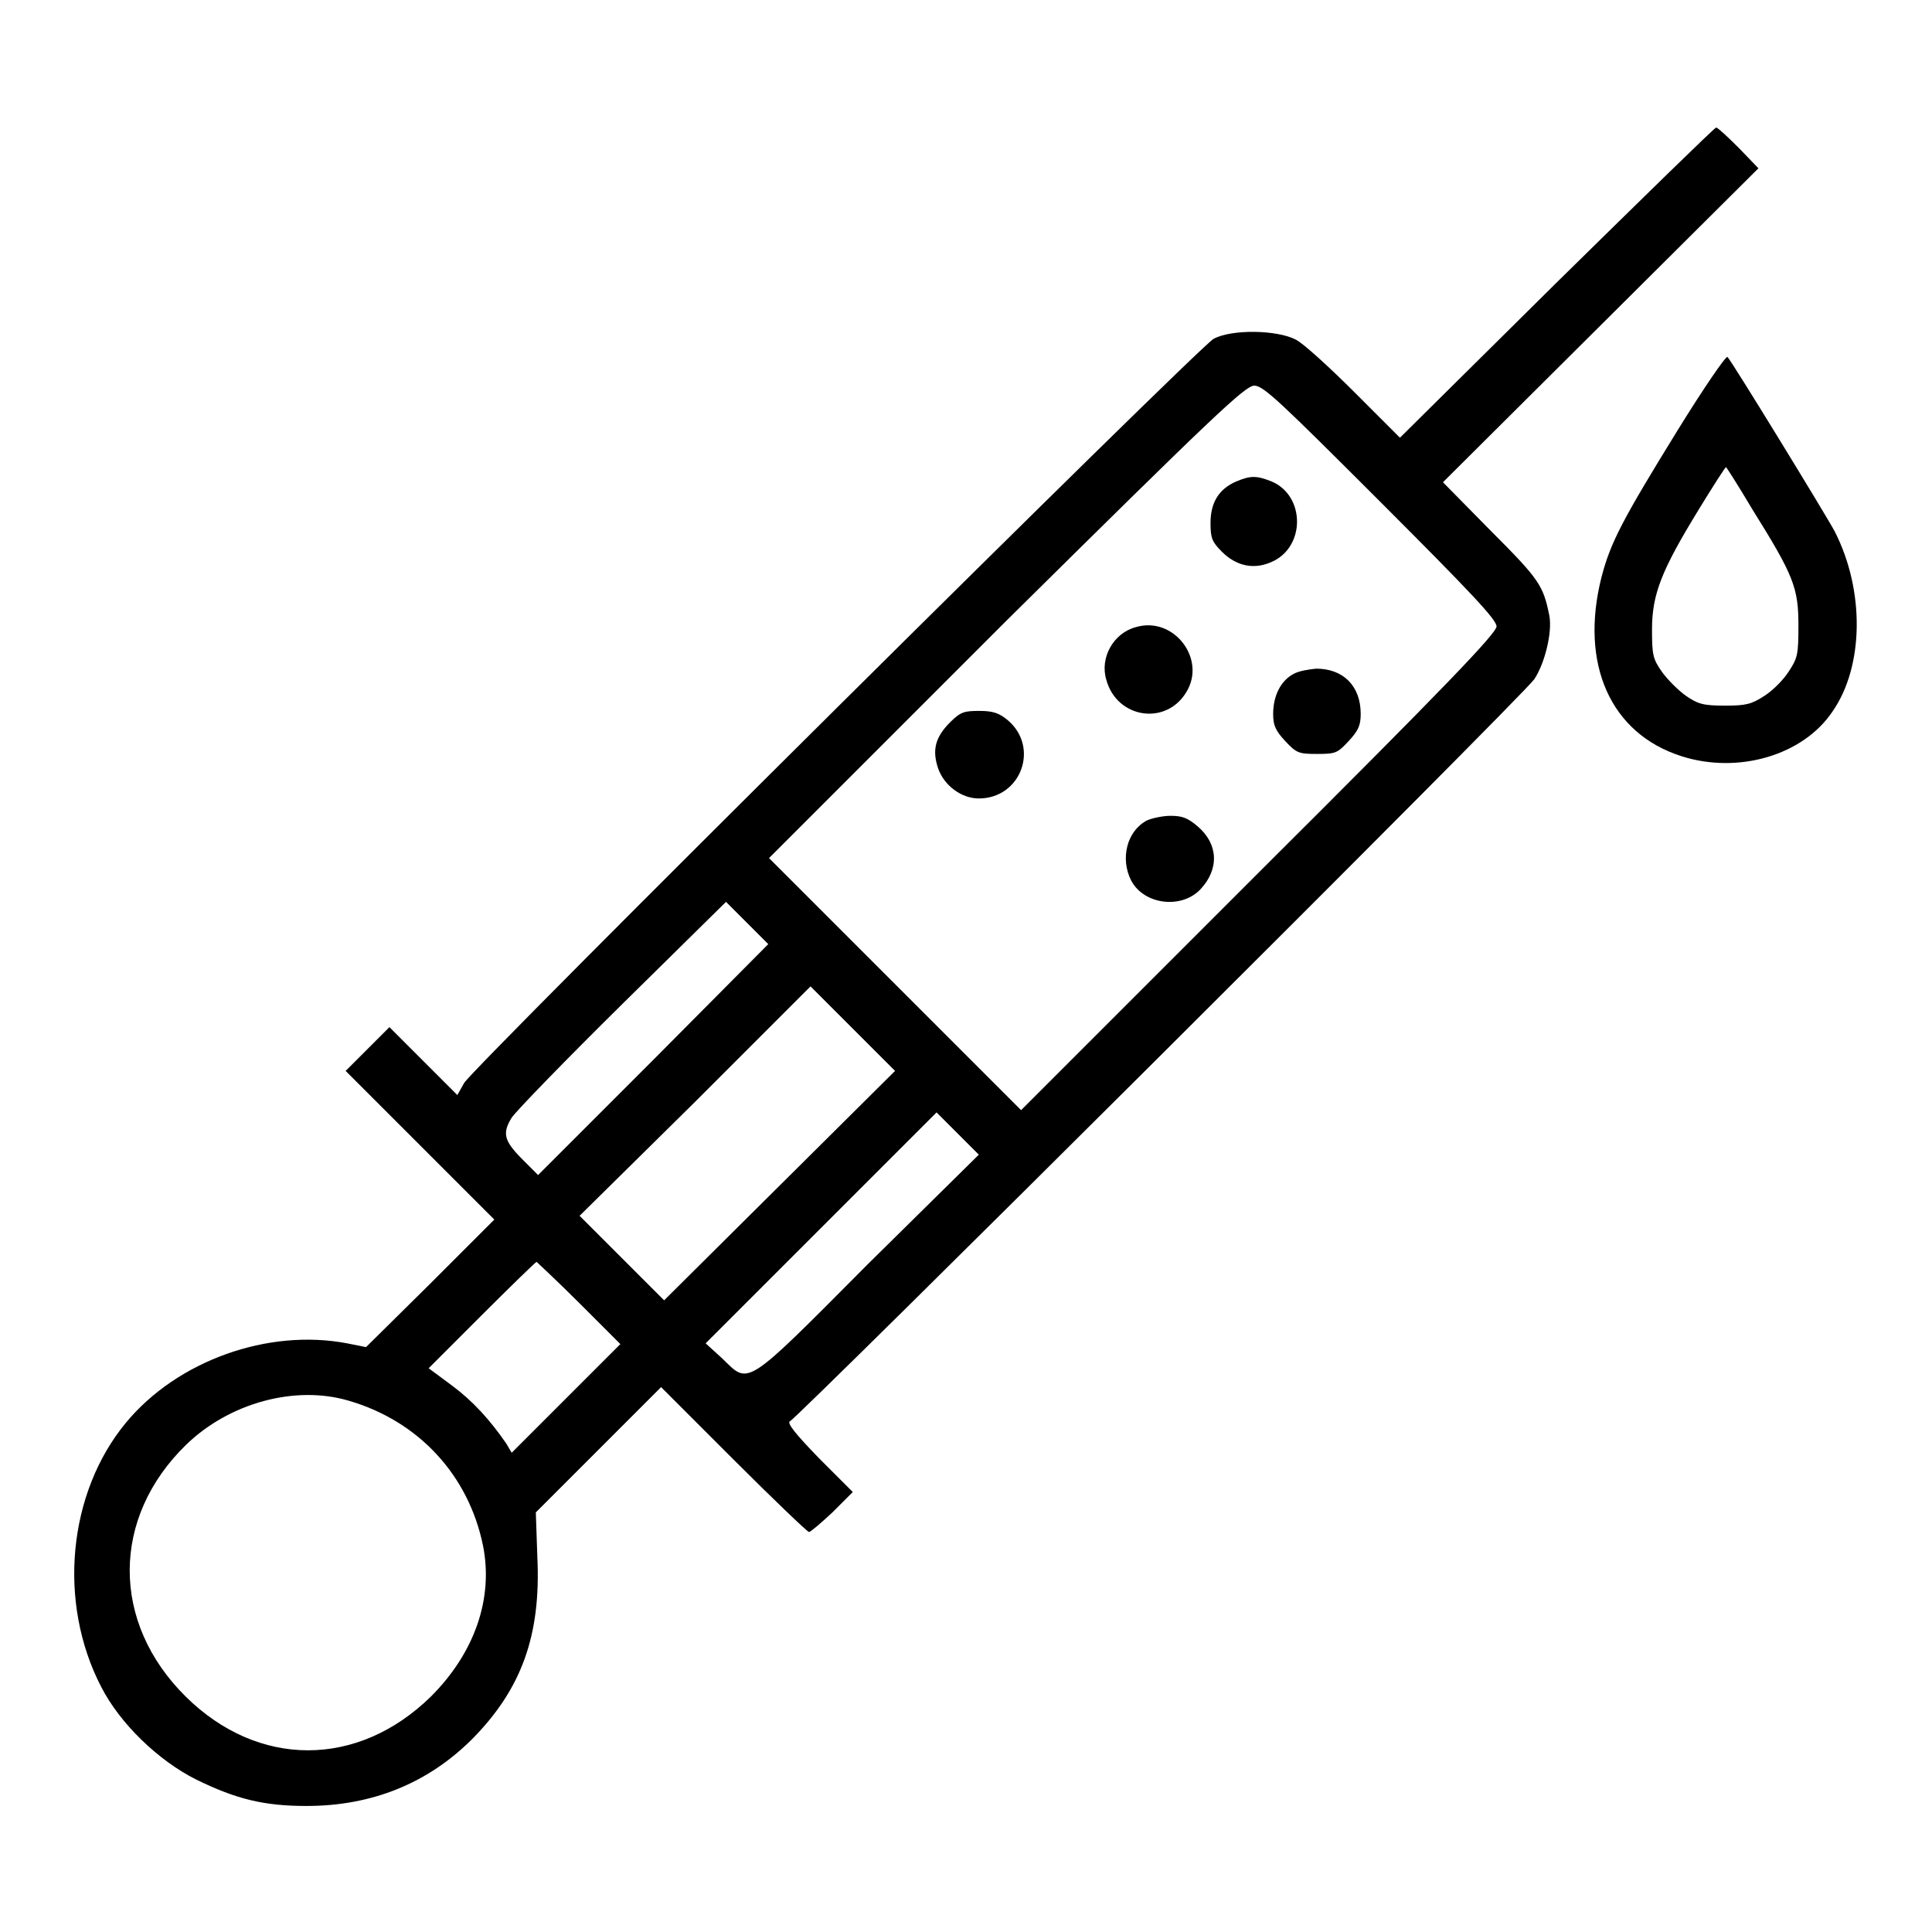 <?xml version="1.0" encoding="utf-8"?>
<!-- Svg Vector Icons : http://www.onlinewebfonts.com/icon -->
<!DOCTYPE svg PUBLIC "-//W3C//DTD SVG 1.1//EN" "http://www.w3.org/Graphics/SVG/1.1/DTD/svg11.dtd">
<svg version="1.1" xmlns="http://www.w3.org/2000/svg" xmlns:xlink="http://www.w3.org/1999/xlink" x="0px" y="0px" viewBox="0 0 256 256" enable-background="new 0 0 256 256" xml:space="preserve">
<g><g><g><path fill="#000000" d="M206.3,37.4L185.5,58l-6-6c-3.3-3.3-6.8-6.5-7.8-7c-2.5-1.3-8.5-1.4-10.9-0.1c-2.1,1.2-98.1,96.5-99.3,98.6l-0.9,1.6l-4.5-4.5l-4.5-4.5l-2.9,2.9l-2.9,2.9l9.9,9.9l9.8,9.8l-8.5,8.5l-8.5,8.4l-2.5-0.5c-10.5-2-22.5,2.3-29.3,10.5c-7.7,9.3-9.1,23.8-3.3,35c2.5,4.9,7.6,9.8,12.6,12.3c5.3,2.6,9,3.5,14.6,3.5c8.7,0,16.1-3,22-8.9c6.5-6.6,9.1-13.7,8.6-24.1l-0.2-5.9l8.3-8.3l8.3-8.3l9.6,9.6c5.3,5.3,9.8,9.6,10,9.6s1.6-1.2,3.1-2.6l2.7-2.7l-4.5-4.5c-3.2-3.3-4.3-4.7-3.8-4.9c1-0.4,97.2-96.2,98.6-98.3c1.4-2.1,2.4-6.2,2-8.4c-0.8-4-1.3-4.8-7.7-11.2l-6.4-6.5L212.2,43L233,22.3l-2.6-2.7c-1.5-1.5-2.8-2.7-3-2.7C227.2,16.9,217.8,26.1,206.3,37.4z M182.9,66.5c11.9,11.9,15.4,15.6,15.4,16.5s-6.8,8-31.5,32.6l-31.5,31.5l-16.7-16.7l-16.7-16.7l31.3-31.3C160.9,55,165,51.1,166.2,51.1C167.4,51.1,169.6,53.2,182.9,66.5z M86.6,140.4l-15.3,15.3l-2-2c-2.5-2.5-2.8-3.5-1.5-5.6c0.6-0.9,7.2-7.7,14.7-15.1l13.7-13.5l2.8,2.8l2.8,2.8L86.6,140.4z M103.3,157.1L88,172.3l-5.6-5.6l-5.6-5.6L92.1,146l15.3-15.3l5.6,5.6l5.6,5.6L103.3,157.1z M115,167.5c-16.5,16.6-15.7,16-19.3,12.5l-2.2-2l15.3-15.3l15.3-15.3l2.8,2.8l2.8,2.8L115,167.5z M76.8,172.7l5.4,5.4l-7.2,7.2l-7.2,7.2l-0.7-1.2c-2.2-3.2-4.5-5.7-7.2-7.7l-3.1-2.3l7-7c3.9-3.9,7.2-7.1,7.3-7.1C71.2,167.3,73.8,169.7,76.8,172.7z M46.2,185.6c9.3,2.7,15.9,9.9,17.8,19.2c1.4,7-1.1,14.2-6.9,20c-9.7,9.5-22.9,9.5-32.5,0c-9.9-9.8-9.9-23.7,0.1-33.4C30.4,185.9,39.1,183.5,46.2,185.6z"/><path fill="#000000" d="M163.8,63.8c-2.3,1-3.4,2.8-3.4,5.5c0,2,0.2,2.5,1.5,3.8c1.9,1.9,4.2,2.4,6.5,1.4c4.6-1.9,4.6-8.8,0.1-10.7C166.5,63,165.7,63,163.8,63.8z"/><path fill="#000000" d="M150.5,83.1c-3,0.8-4.8,4.1-3.9,7c1.4,5.1,7.9,6.1,10.6,1.6C159.9,87.3,155.5,81.6,150.5,83.1z"/><path fill="#000000" d="M171.4,89.3c-1.7,0.9-2.7,2.9-2.7,5.3c0,1.5,0.3,2.2,1.6,3.6c1.5,1.6,1.8,1.7,4.2,1.7c2.5,0,2.7-0.1,4.2-1.7c1.3-1.4,1.6-2.1,1.6-3.6c0-3.7-2.3-6-5.9-6C173.4,88.7,172.1,88.9,171.4,89.3z"/><path fill="#000000" d="M125.9,95.7c-2,2-2.4,3.7-1.6,6.1c0.8,2.3,3.1,4,5.4,4c5.6,0,8.1-6.8,3.8-10.4c-1.1-0.9-1.9-1.2-3.7-1.2C127.8,94.2,127.3,94.3,125.9,95.7z"/><path fill="#000000" d="M152,108.7c-2.7,1.4-3.6,5.1-2.1,8c1.7,3.2,6.7,3.8,9.2,1.1c2.5-2.7,2.3-6-0.4-8.3c-1.3-1.1-2-1.4-3.6-1.4C154.1,108.1,152.7,108.4,152,108.7z"/><path fill="#000000" d="M222.3,57c-7.4,12-8.9,14.9-10.1,19.5c-2.9,11.5,1.2,20.7,10.6,23.7c7.5,2.4,16.1-0.1,20-5.9c4.2-6,4.3-16.1,0.3-23.9c-1-1.9-13.6-22.5-14.2-23.1C228.7,47.1,225.7,51.5,222.3,57z M232.2,67.5c5.5,8.8,6.1,10.4,6.1,15.4c0,3.8-0.1,4.3-1.3,6.1c-0.7,1.1-2.1,2.5-3.2,3.2c-1.7,1.1-2.4,1.3-5.2,1.3c-2.9,0-3.6-0.2-5.2-1.3c-1-0.7-2.5-2.2-3.2-3.2c-1.2-1.7-1.3-2.3-1.3-5.6c0-4.7,1.3-7.9,6.2-15.9c1.9-3.1,3.5-5.6,3.6-5.6C228.7,61.8,230.3,64.3,232.2,67.5z"/></g></g></g>
</svg>